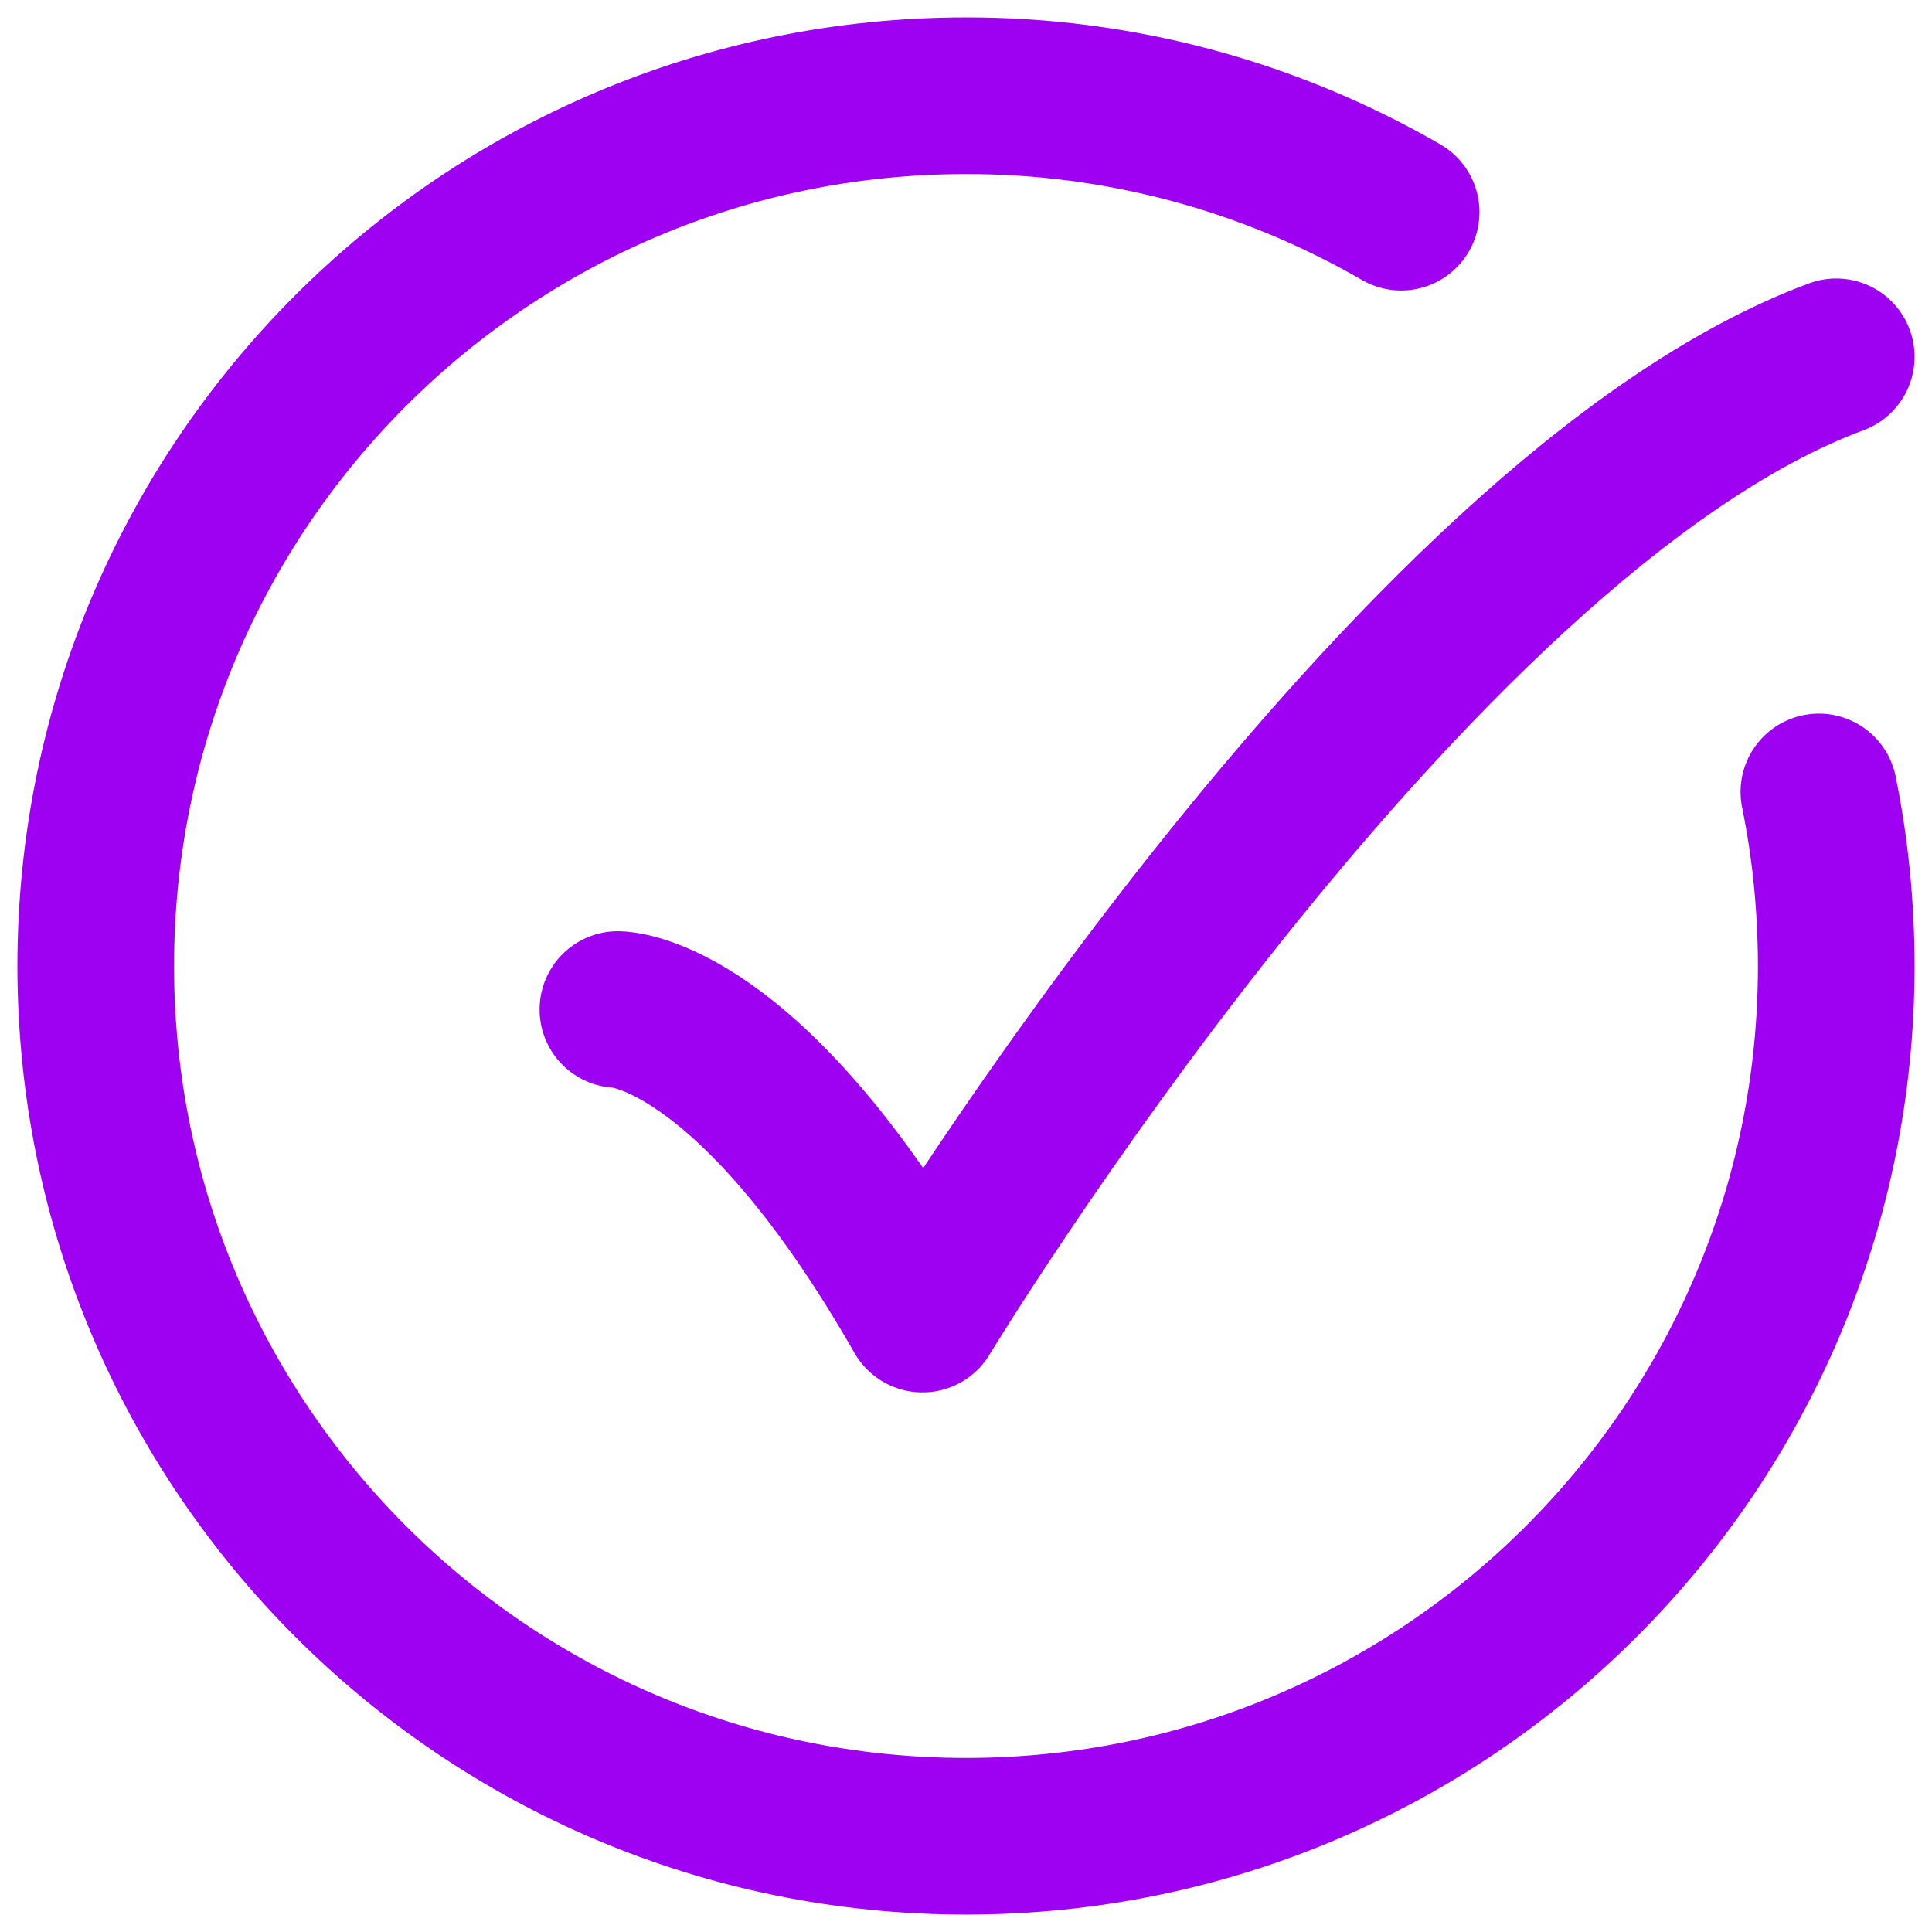 <svg width="74" height="74" viewBox="0 0 74 74" fill="none" xmlns="http://www.w3.org/2000/svg">
<path d="M53.667 8.127C48.602 5.196 42.852 3.657 37 3.667C18.59 3.667 3.667 18.59 3.667 37C3.667 55.41 18.59 70.333 37 70.333C55.41 70.333 70.333 55.41 70.333 37C70.329 34.711 70.107 32.489 69.667 30.333" stroke="#9E01F1" stroke-width="6" stroke-linecap="round" stroke-linejoin="round"/>
<path d="M23.667 38.667C23.667 38.667 28.667 38.667 35.333 50.333C35.333 50.333 53.863 19.777 70.333 13.667" stroke="#9E01F1" stroke-width="6" stroke-linecap="round" stroke-linejoin="round"/>
</svg>
